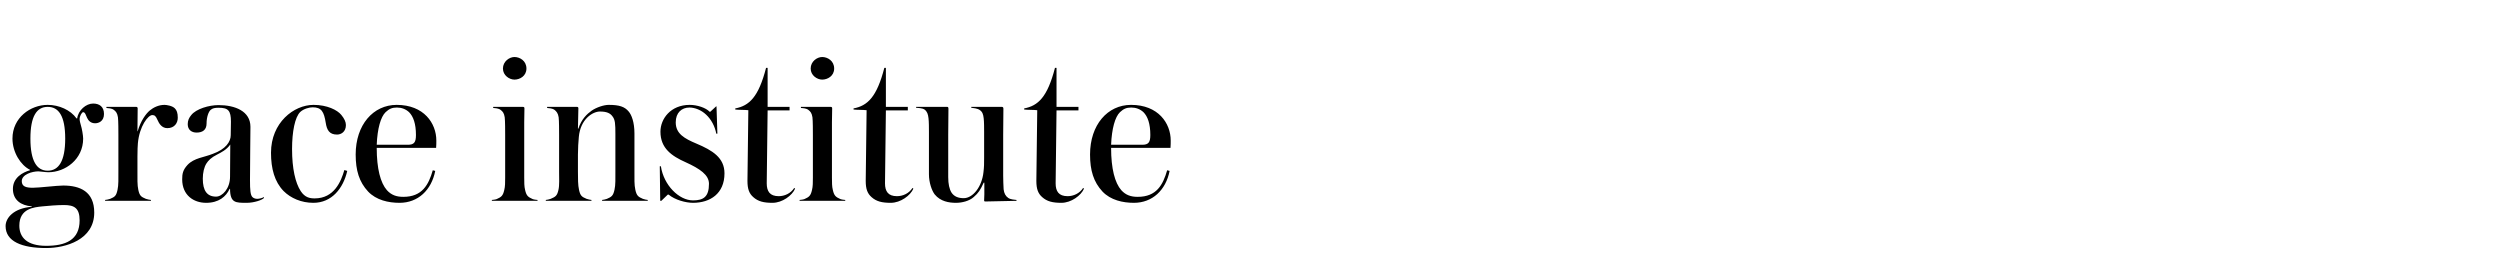 <svg width="361" height="40" viewBox="0 0 361 40" fill="none" xmlns="http://www.w3.org/2000/svg">
<path d="M15.016 16.456C15.016 15.4 14.344 14.952 13.448 14.952C12.424 14.952 11.304 15.912 11.144 17.096H11.048C10.184 15.88 8.52 15.144 6.888 15.144C4.392 15.144 1.8 17 1.8 20.008C1.8 21.992 2.984 23.848 4.328 24.52V24.584C3.304 24.872 1.864 25.64 1.864 27.272C1.864 28.872 3.016 29.672 4.584 29.8V29.864C2.024 30.056 0.808 31.432 0.808 32.648C0.808 34.856 3.144 35.816 6.664 35.816C9.48 35.816 13.608 34.632 13.608 30.696C13.608 27.656 11.56 26.792 9.128 26.792C8.232 26.792 5.64 27.112 4.744 27.112C3.72 27.112 3.144 26.92 3.144 26.152C3.144 25.192 4.648 24.744 5.544 24.744C5.8 24.744 6.536 24.872 6.984 24.872C9.416 24.872 12.008 23.016 12.008 20.008C12.008 19.56 11.816 18.504 11.688 18.12C11.624 17.864 11.496 17.48 11.496 17.192C11.496 16.776 11.816 16.2 12.008 16.2C12.296 16.2 12.392 16.616 12.584 17.032C12.776 17.448 13.128 17.8 13.736 17.8C14.248 17.8 15.016 17.512 15.016 16.456ZM6.888 15.432C8.456 15.432 9.416 16.712 9.416 20.008C9.416 23.304 8.456 24.648 6.888 24.648C5.32 24.648 4.392 23.272 4.392 20.008C4.392 16.744 5.32 15.432 6.888 15.432ZM11.496 31.816C11.496 34.696 9.416 35.496 6.664 35.496C3.912 35.496 2.792 34.28 2.792 32.584C2.792 30.088 4.936 29.928 6.12 29.8C7.048 29.704 8.264 29.608 9.256 29.608C10.696 29.608 11.496 30.024 11.496 31.816ZM25.671 17C25.671 16.296 25.511 15.912 25.255 15.656C24.903 15.272 24.039 15.144 23.751 15.144C22.887 15.144 22.151 15.528 21.639 15.944C21.095 16.392 20.327 17.416 19.879 18.952H19.847L19.879 15.624C19.879 15.56 19.815 15.432 19.687 15.432H15.367V15.592C15.655 15.624 16.135 15.624 16.455 15.88C16.743 16.104 16.935 16.328 17.031 16.936C17.095 17.448 17.095 18.92 17.095 19.496V24.808C17.095 25.704 17.127 26.76 16.967 27.432C16.775 28.296 16.583 28.424 15.911 28.712C15.655 28.808 15.399 28.84 15.175 28.872V29H21.799V28.872C21.575 28.84 21.319 28.808 21.063 28.712C20.391 28.424 20.167 28.296 19.975 27.432C19.815 26.76 19.847 25.704 19.847 24.808V22.6C19.847 21.8 19.879 20.936 19.911 20.68C20.135 18.216 21.383 16.616 21.991 16.616C22.343 16.616 22.503 16.776 22.727 17.288C22.983 17.896 23.399 18.504 24.167 18.504C25.191 18.504 25.671 17.768 25.671 17ZM38.115 28.584V28.456C37.892 28.584 37.444 28.712 37.156 28.712C36.867 28.712 36.611 28.616 36.452 28.456C36.163 28.168 36.099 27.464 36.099 26.024C36.099 24.04 36.163 19.368 36.163 18.312C36.163 16.04 33.923 15.176 31.555 15.176C30.18 15.176 28.323 15.72 27.619 16.616C27.299 17 27.108 17.384 27.108 17.928C27.108 18.76 27.683 19.144 28.387 19.144C29.284 19.144 29.828 18.728 29.828 17.832C29.828 16.904 30.116 16.136 30.404 15.88C30.692 15.624 31.012 15.56 31.587 15.56C32.964 15.56 33.347 15.976 33.347 17.576C33.347 18.056 33.316 19.176 33.316 19.528C33.316 20.456 32.611 21.544 30.724 22.216C29.476 22.728 28.035 22.792 27.076 23.816C26.404 24.552 26.308 25.096 26.308 25.896C26.308 28.2 27.971 29.288 29.764 29.288C31.587 29.288 32.644 28.392 33.156 27.272H33.219C33.219 28.296 33.444 28.84 33.859 29.064C34.243 29.288 34.852 29.288 35.62 29.288C36.708 29.288 37.892 28.872 38.115 28.584ZM33.252 20.872L33.219 25.512C33.219 27.24 32.099 28.392 31.203 28.392C29.892 28.392 29.284 27.528 29.284 25.8C29.284 24.936 29.476 24.136 29.796 23.624C30.084 23.176 30.468 22.76 31.363 22.312C31.971 21.992 32.708 21.64 33.252 20.872ZM50.141 24.68L49.725 24.552C49.245 26.216 48.253 28.648 45.437 28.648C44.733 28.648 44.029 28.52 43.421 27.592C42.653 26.408 42.173 24.36 42.173 21.512C42.173 19.016 42.589 16.904 43.357 16.168C43.837 15.72 44.637 15.496 45.149 15.496C46.429 15.496 46.781 16.136 47.037 17.736C47.197 18.76 47.549 19.432 48.669 19.432C49.245 19.432 49.949 19.048 49.949 18.056C49.949 17.608 49.725 17.128 49.277 16.584C48.701 15.88 47.229 15.144 45.277 15.144C42.429 15.144 39.133 17.704 39.133 22.056C39.133 24.36 39.645 26.248 40.957 27.592C41.981 28.616 43.517 29.288 45.245 29.288C47.901 29.288 49.565 27.208 50.141 24.68ZM63.007 20.296C63.007 17.8 61.215 15.144 57.279 15.144C53.887 15.144 51.359 18.024 51.359 22.312C51.359 24.616 51.871 26.28 53.151 27.656C54.335 28.904 56.095 29.288 57.695 29.288C60.351 29.288 62.303 27.464 62.847 24.68L62.495 24.584C61.887 26.696 60.959 28.424 58.239 28.424C57.247 28.424 56.511 28.168 55.871 27.464C54.943 26.408 54.399 24.36 54.399 21.352H62.975C63.007 21.032 63.007 20.552 63.007 20.296ZM60.063 19.496C60.063 20.584 59.775 20.904 58.879 20.904H54.399C54.495 18.568 54.975 16.872 55.679 16.2C56.191 15.72 56.607 15.528 57.311 15.528C57.983 15.528 58.591 15.752 59.071 16.2C59.679 16.808 60.063 17.864 60.063 19.496ZM77.617 29V28.872C77.393 28.84 77.169 28.84 76.913 28.744C76.273 28.456 76.017 28.296 75.825 27.432C75.697 26.952 75.697 26.312 75.697 25.64V17.64C75.697 16.808 75.729 16.136 75.729 15.656C75.729 15.496 75.665 15.432 75.505 15.432H71.217V15.592C71.537 15.624 71.985 15.624 72.305 15.88C72.593 16.104 72.785 16.328 72.881 16.936C72.945 17.448 72.945 18.92 72.945 19.528V25.64C72.945 26.312 72.945 26.952 72.817 27.432C72.625 28.296 72.369 28.456 71.729 28.744C71.473 28.84 71.249 28.84 71.025 28.872V29H77.617ZM76.017 9.896C76.017 8.776 75.057 8.232 74.289 8.232C73.553 8.232 72.625 8.872 72.625 9.896C72.625 10.888 73.553 11.496 74.289 11.496C75.057 11.496 76.017 10.984 76.017 9.896ZM93.534 29V28.872C93.31 28.84 93.086 28.808 92.83 28.712C92.158 28.424 91.934 28.264 91.742 27.4C91.582 26.728 91.614 25.736 91.614 24.808V19.272C91.614 17.64 91.198 16.584 90.782 16.104C90.206 15.4 89.406 15.144 87.902 15.144C87.198 15.144 86.142 15.496 85.438 15.976C84.766 16.456 83.966 17.192 83.518 18.568H83.454L83.518 15.624C83.518 15.528 83.454 15.432 83.326 15.432H79.006V15.592C79.294 15.624 79.742 15.624 80.094 15.88C80.35 16.104 80.574 16.328 80.67 16.936C80.734 17.448 80.734 18.92 80.734 19.528V24.808C80.734 25.736 80.798 26.76 80.638 27.432C80.446 28.296 80.19 28.424 79.518 28.712C79.262 28.808 79.038 28.84 78.814 28.872V29H85.406V28.872C85.214 28.84 84.958 28.808 84.702 28.712C84.03 28.424 83.806 28.296 83.614 27.432C83.454 26.76 83.454 25.736 83.454 24.808V22.312C83.454 21.352 83.518 20.552 83.582 19.784C83.806 17.192 85.598 16.104 86.622 16.104C87.646 16.104 88.126 16.36 88.446 16.808C88.83 17.288 88.862 17.896 88.862 19.368V24.808C88.862 25.736 88.894 26.728 88.734 27.4C88.542 28.264 88.318 28.424 87.646 28.712C87.39 28.808 87.166 28.84 86.942 28.872V29H93.534ZM104.615 25.032C104.615 22.76 102.855 21.704 100.583 20.744C98.823 20.008 97.576 19.304 97.576 17.672C97.576 16.264 98.439 15.528 99.559 15.528C100.327 15.528 101.255 15.88 101.959 16.552C102.695 17.224 103.239 18.248 103.431 19.304H103.591L103.463 15.368H103.399L102.567 16.136H102.471C101.927 15.56 100.679 15.144 99.591 15.144C96.84 15.144 95.368 17.16 95.368 19.016C95.368 21.416 96.999 22.536 99.016 23.432C101.063 24.36 102.375 25.256 102.375 26.536C102.375 28.424 101.575 28.936 100.071 28.936C98.055 28.936 95.847 26.76 95.431 24.008H95.272L95.335 29H95.496L96.424 28.104H96.552C97.48 28.872 99.016 29.288 100.071 29.288C102.567 29.288 104.615 27.944 104.615 25.032ZM114.812 27.24L114.684 27.144C114.172 27.944 113.276 28.328 112.444 28.328C111.164 28.328 110.716 27.624 110.716 26.472L110.844 15.944H114.012V15.432H110.844V9.8H110.62C109.532 14.024 108.188 15.272 106.172 15.656V15.816C106.652 15.88 107.548 15.848 108.06 15.912C108.028 17.48 107.932 25.48 107.932 26.12C107.932 27.304 108.188 27.944 108.764 28.456C109.468 29.096 110.3 29.288 111.548 29.288C112.956 29.288 114.396 28.232 114.812 27.24ZM122.053 29V28.872C121.829 28.84 121.605 28.84 121.349 28.744C120.709 28.456 120.453 28.296 120.261 27.432C120.133 26.952 120.133 26.312 120.133 25.64V17.64C120.133 16.808 120.165 16.136 120.165 15.656C120.165 15.496 120.101 15.432 119.941 15.432H115.653V15.592C115.973 15.624 116.421 15.624 116.741 15.88C117.029 16.104 117.221 16.328 117.317 16.936C117.381 17.448 117.381 18.92 117.381 19.528V25.64C117.381 26.312 117.381 26.952 117.253 27.432C117.061 28.296 116.805 28.456 116.165 28.744C115.909 28.84 115.685 28.84 115.461 28.872V29H122.053ZM120.453 9.896C120.453 8.776 119.493 8.232 118.725 8.232C117.989 8.232 117.061 8.872 117.061 9.896C117.061 10.888 117.989 11.496 118.725 11.496C119.493 11.496 120.453 10.984 120.453 9.896ZM131.89 27.24L131.762 27.144C131.25 27.944 130.354 28.328 129.522 28.328C128.242 28.328 127.794 27.624 127.794 26.472L127.922 15.944H131.09V15.432H127.922V9.8H127.698C126.61 14.024 125.266 15.272 123.25 15.656V15.816C123.73 15.88 124.626 15.848 125.138 15.912C125.106 17.48 125.01 25.48 125.01 26.12C125.01 27.304 125.266 27.944 125.842 28.456C126.546 29.096 127.378 29.288 128.626 29.288C130.034 29.288 131.474 28.232 131.89 27.24ZM146.779 29V28.872C146.491 28.84 145.915 28.808 145.595 28.584C145.211 28.328 144.987 27.912 144.923 27.336C144.891 26.824 144.859 25.928 144.859 25.352V19.464C144.859 18.088 144.891 16.328 144.891 15.688C144.891 15.496 144.795 15.432 144.667 15.432H140.251V15.56C140.539 15.592 141.147 15.656 141.467 15.88C141.851 16.136 141.979 16.488 142.043 17.064C142.107 17.576 142.107 18.504 142.107 19.08V22.728C142.107 23.688 142.107 24.072 142.011 24.872C141.787 26.984 140.475 28.616 139.163 28.616C138.395 28.616 137.787 28.392 137.403 27.816C137.083 27.304 136.923 26.568 136.923 25.576V19.464C136.923 18.088 136.955 16.328 136.955 15.688C136.955 15.464 136.859 15.432 136.763 15.432H132.283V15.56C132.571 15.592 133.147 15.592 133.499 15.816C133.883 16.104 134.011 16.488 134.075 17.064C134.139 17.576 134.139 18.504 134.139 19.08V25.16C134.139 26.376 134.555 27.528 134.971 28.072C135.803 29.096 137.051 29.288 138.043 29.288C138.907 29.288 139.963 29.032 140.603 28.456C141.307 27.848 141.563 27.432 142.043 26.376H142.139V28.072C142.139 28.328 142.107 28.744 142.107 28.936C142.107 29.032 142.171 29.096 142.235 29.096C142.395 29.096 146.235 29 146.779 29ZM156.53 27.24L156.402 27.144C155.89 27.944 154.994 28.328 154.162 28.328C152.882 28.328 152.434 27.624 152.434 26.472L152.562 15.944H155.73V15.432H152.562V9.8H152.338C151.25 14.024 149.906 15.272 147.89 15.656V15.816C148.37 15.88 149.266 15.848 149.778 15.912C149.746 17.48 149.65 25.48 149.65 26.12C149.65 27.304 149.906 27.944 150.482 28.456C151.186 29.096 152.018 29.288 153.266 29.288C154.674 29.288 156.114 28.232 156.53 27.24ZM169.051 20.296C169.051 17.8 167.259 15.144 163.323 15.144C159.931 15.144 157.403 18.024 157.403 22.312C157.403 24.616 157.915 26.28 159.195 27.656C160.379 28.904 162.139 29.288 163.739 29.288C166.395 29.288 168.347 27.464 168.891 24.68L168.539 24.584C167.931 26.696 167.003 28.424 164.283 28.424C163.291 28.424 162.555 28.168 161.915 27.464C160.987 26.408 160.443 24.36 160.443 21.352H169.019C169.051 21.032 169.051 20.552 169.051 20.296ZM166.107 19.496C166.107 20.584 165.819 20.904 164.923 20.904H160.443C160.539 18.568 161.019 16.872 161.723 16.2C162.235 15.72 162.651 15.528 163.355 15.528C164.027 15.528 164.635 15.752 165.115 16.2C165.723 16.808 166.107 17.864 166.107 19.496Z" fill="black"/>
</svg>
